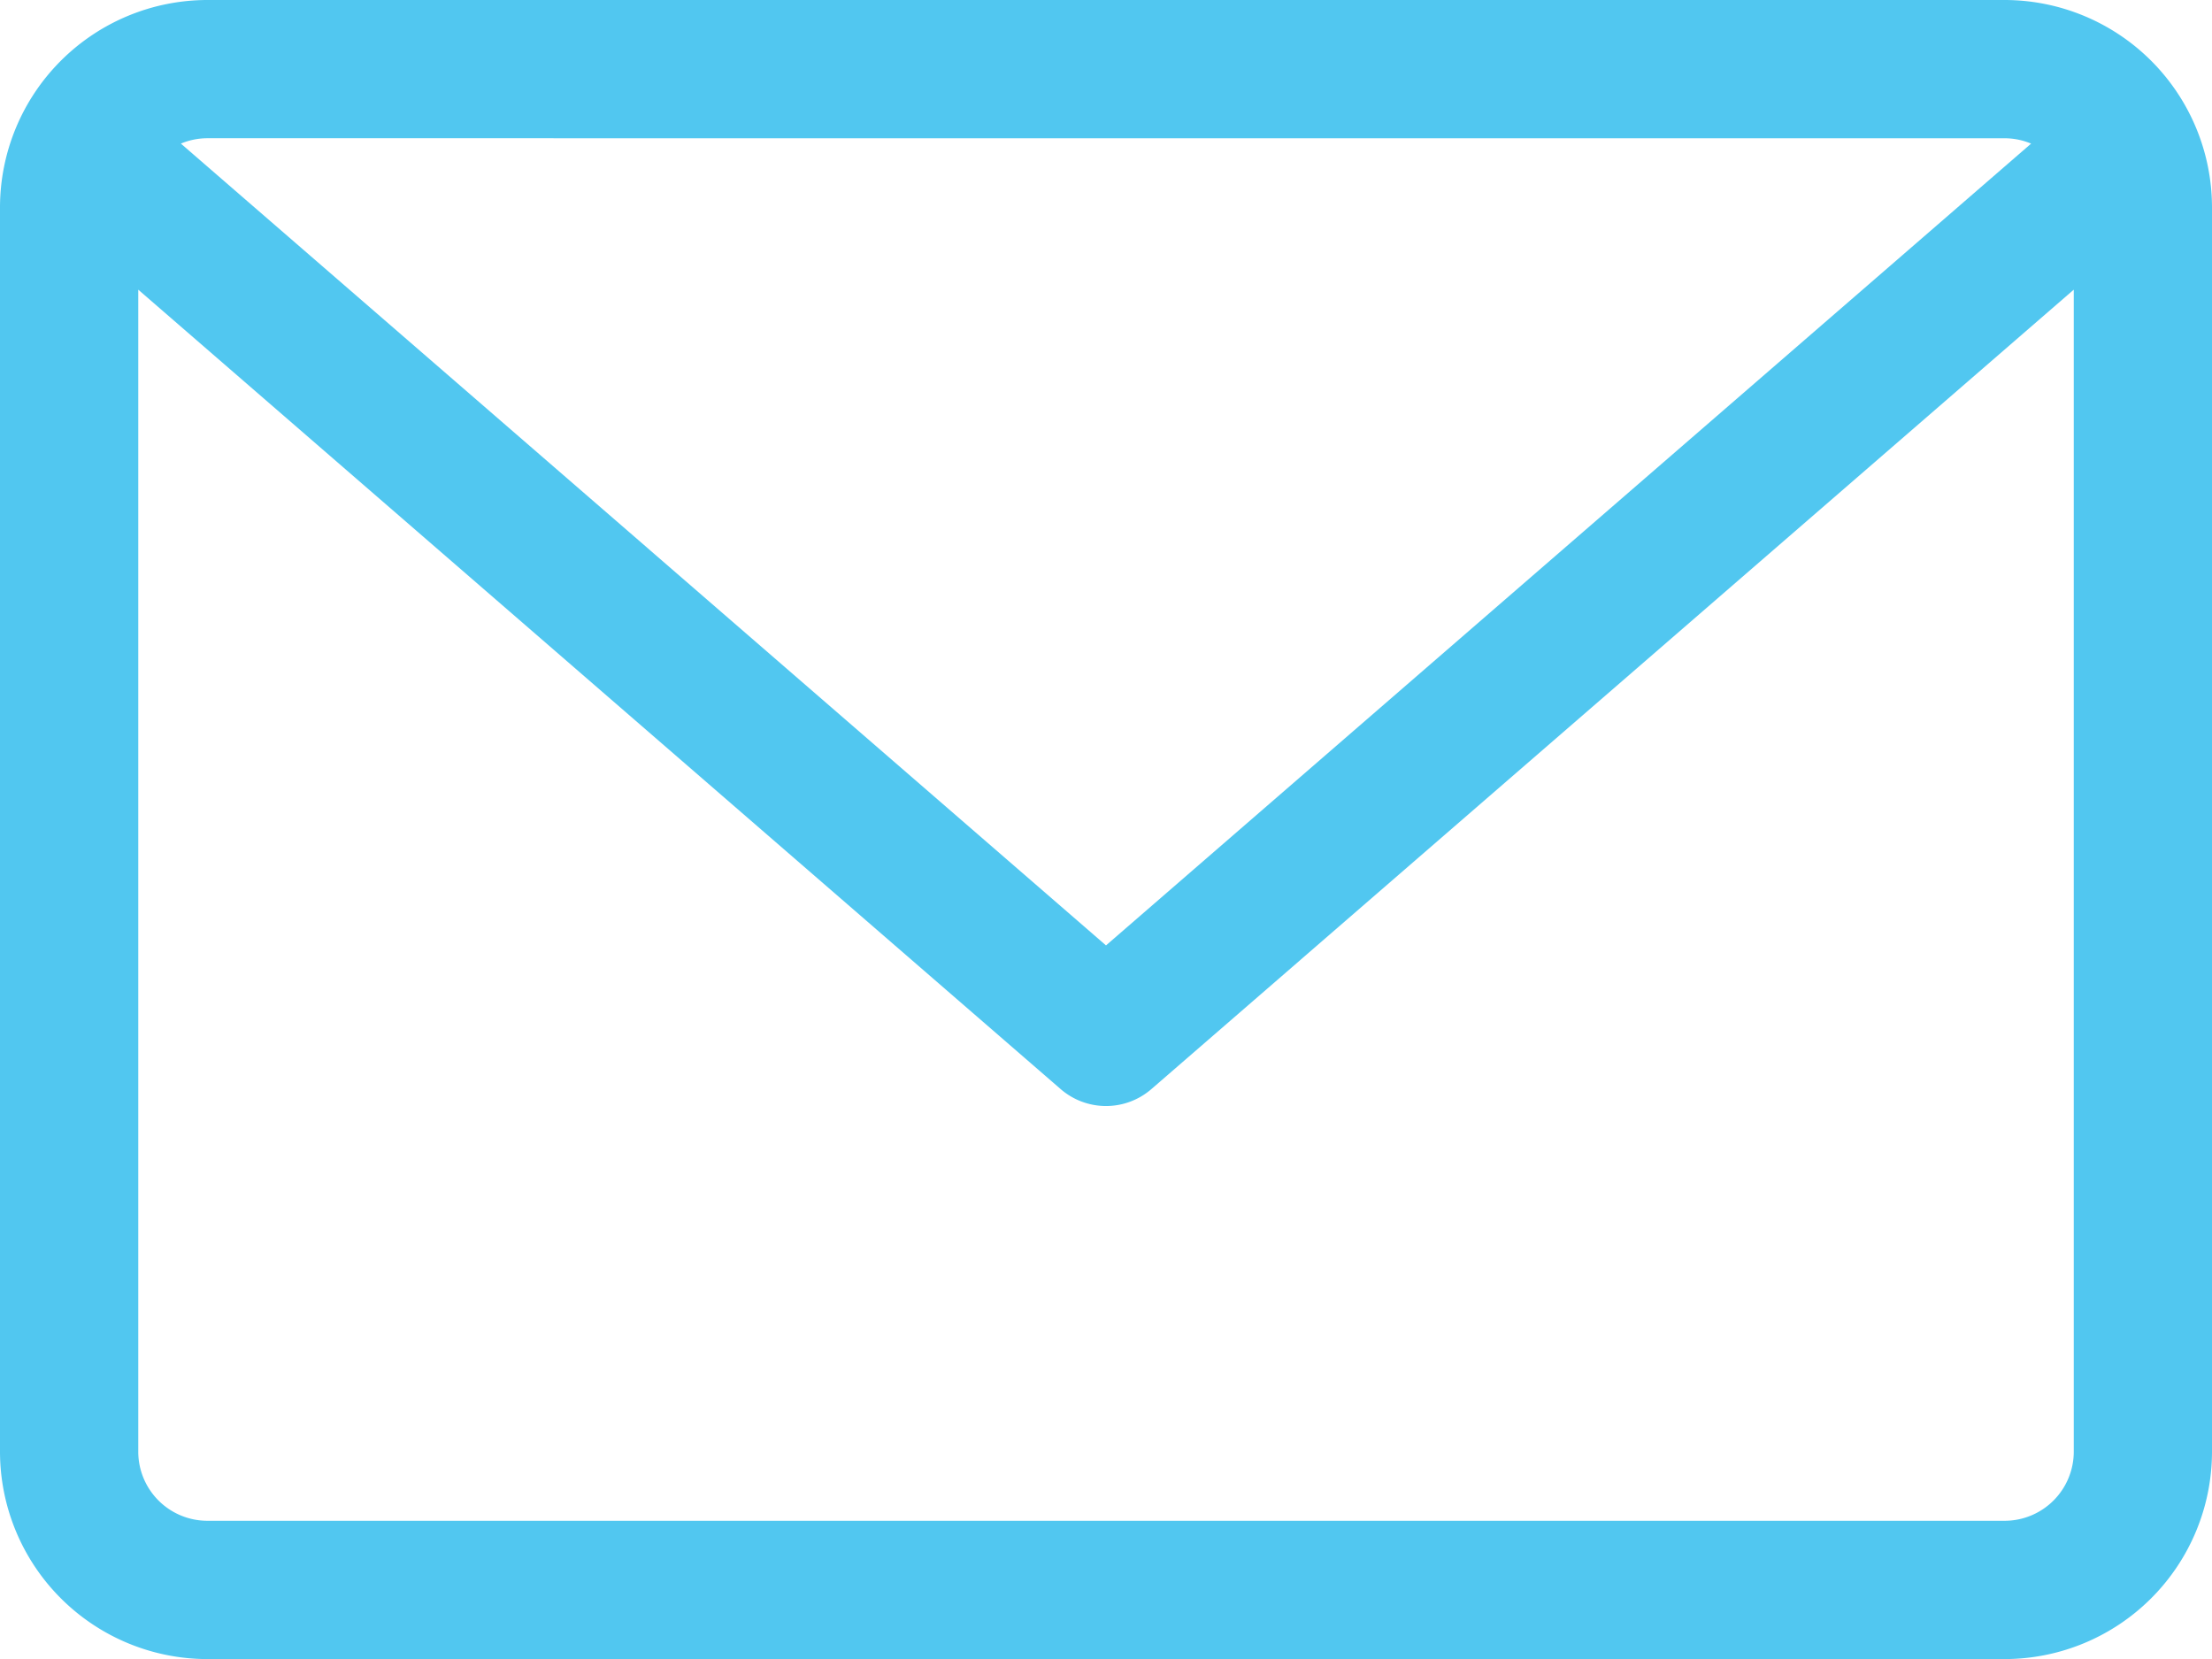 <svg xmlns="http://www.w3.org/2000/svg" width="71.818" height="53.864" viewBox="0 0 71.818 53.864">
  <path id="mail-2" d="M65.085,59.882H6.733A6.74,6.74,0,0,0,0,66.615v40.4a6.74,6.74,0,0,0,6.733,6.733H65.085a6.74,6.74,0,0,0,6.733-6.733v-40.4A6.74,6.74,0,0,0,65.085,59.882Zm0,4.489a2.231,2.231,0,0,1,.86.174L35.909,90.577,5.873,64.544a2.234,2.234,0,0,1,.86-.174Zm0,44.887H6.733a2.246,2.246,0,0,1-2.244-2.244V69.287l29.95,25.957a2.248,2.248,0,0,0,2.941,0L67.33,69.287v37.727A2.246,2.246,0,0,1,65.085,109.258Z" transform="translate(0 -59.882)" fill="#51c7f0"/>
</svg>
